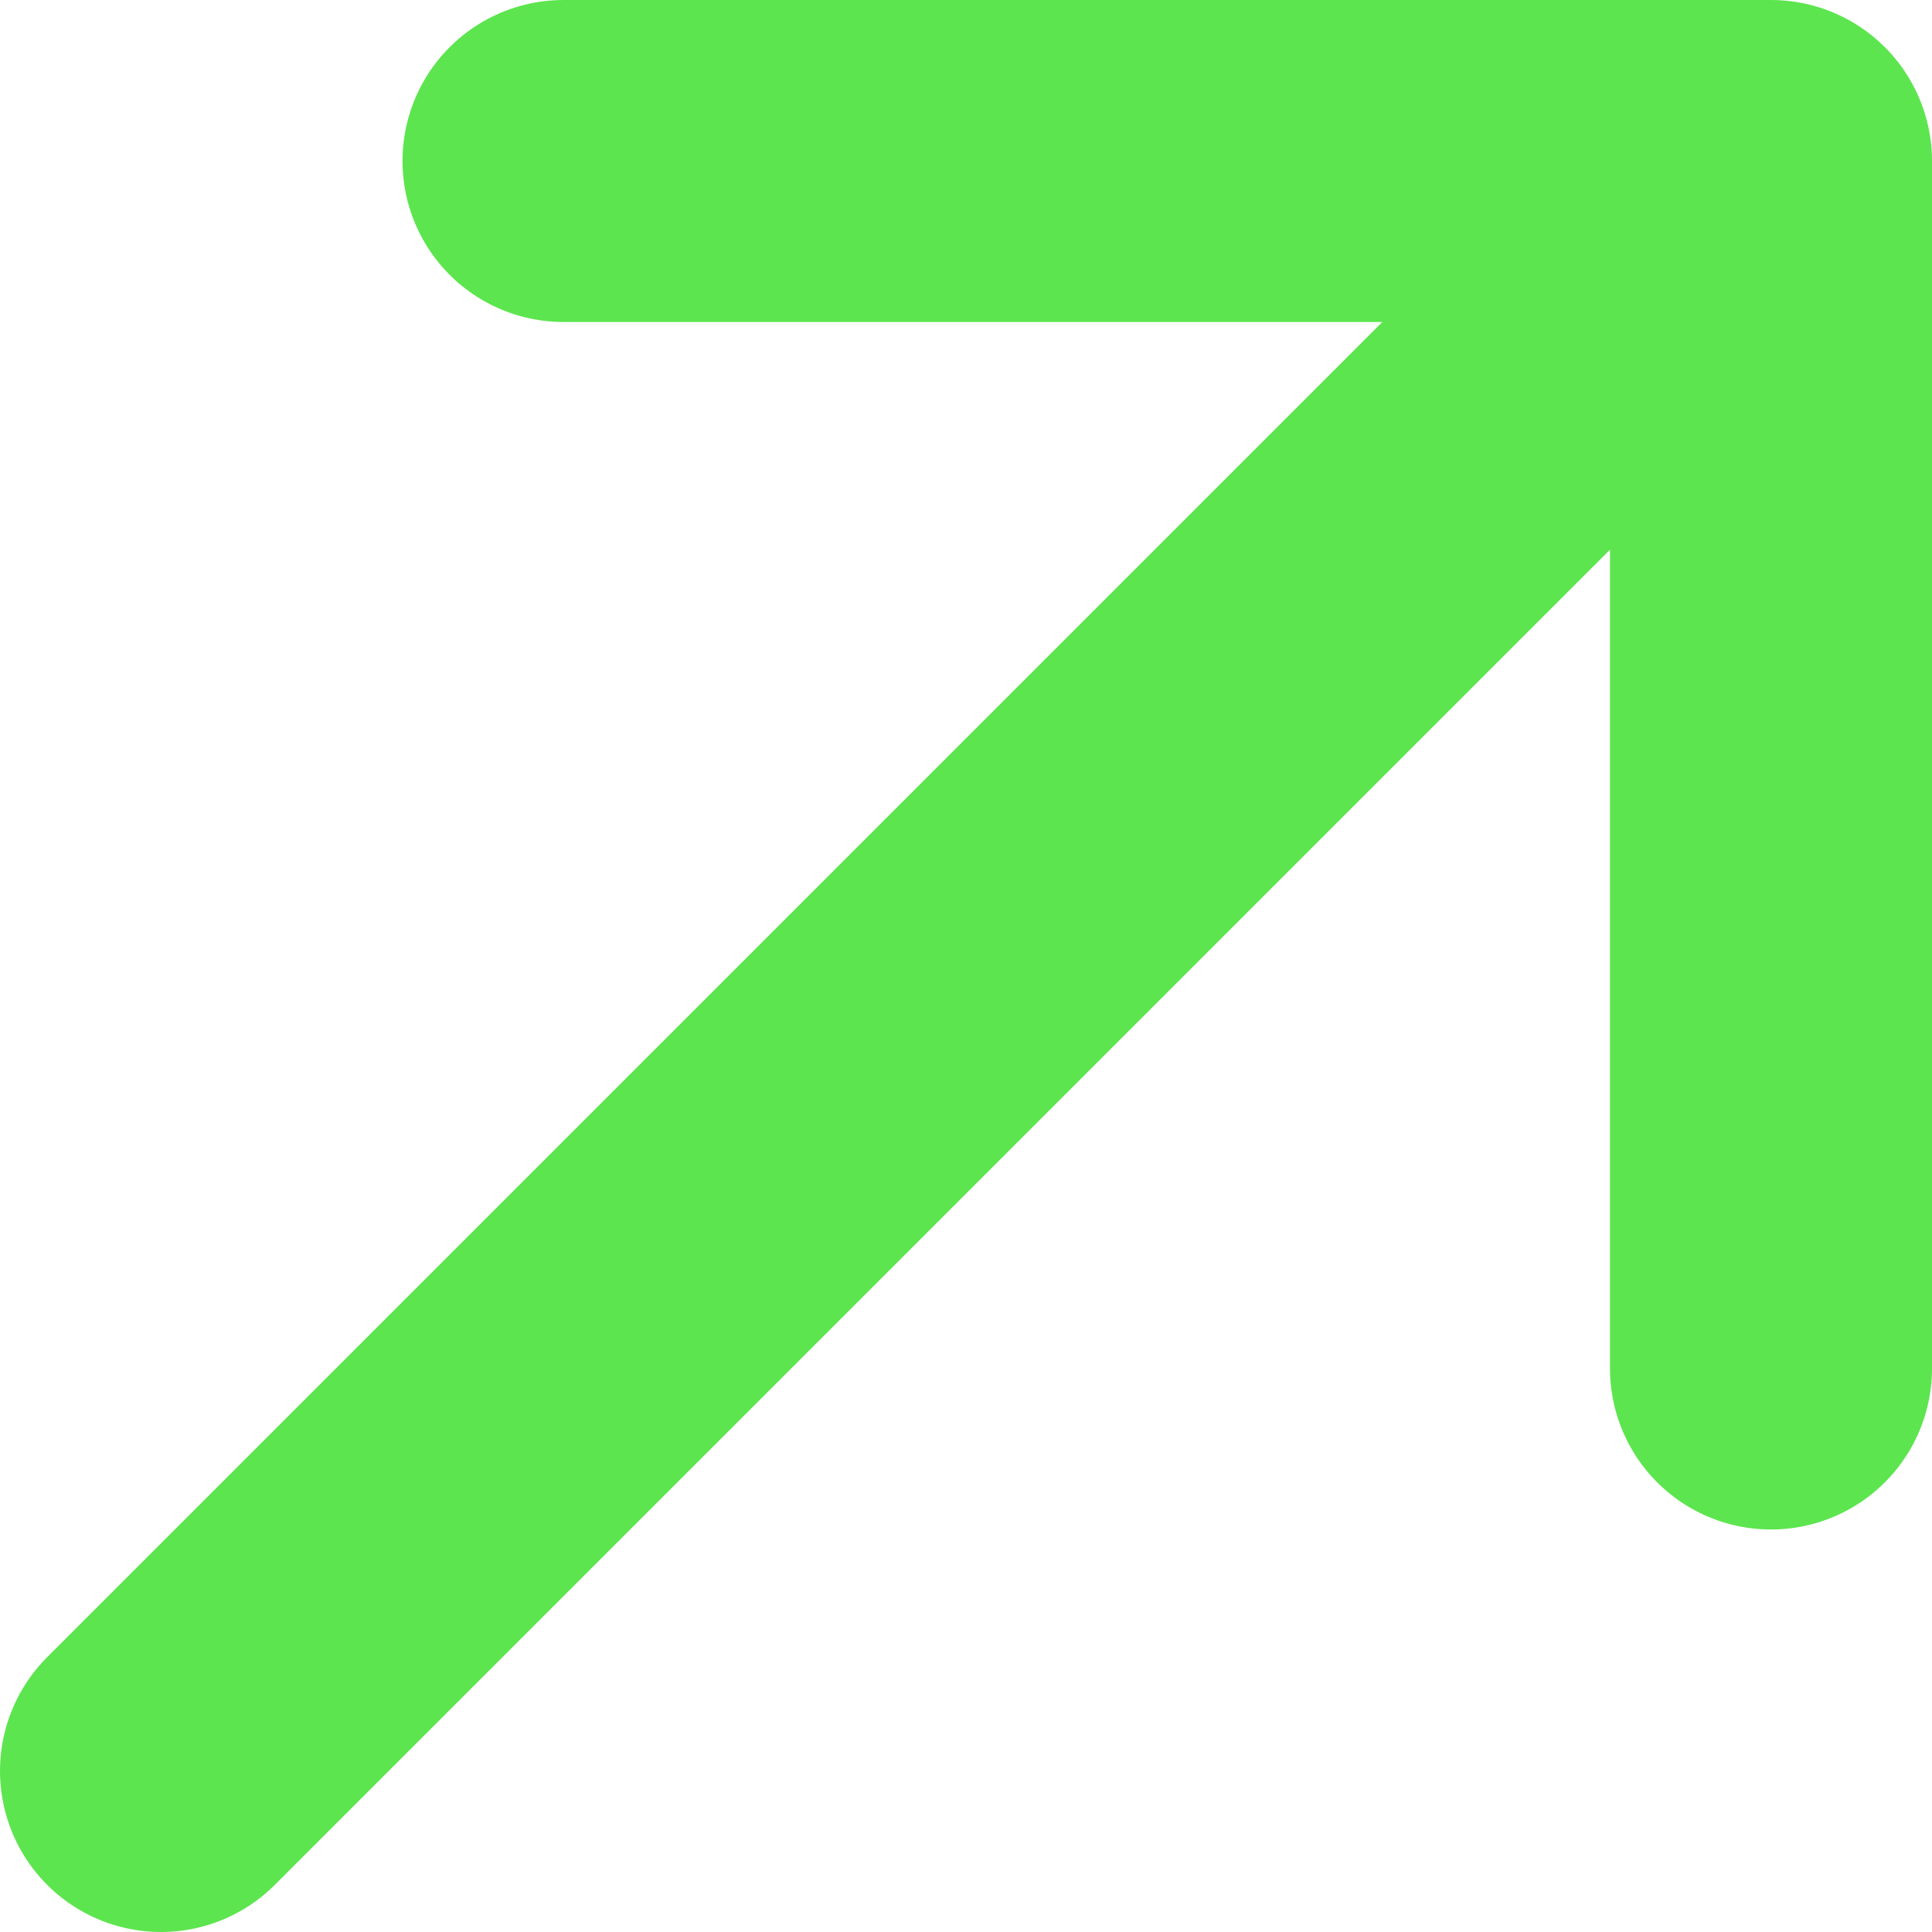 <svg width="12" height="12" viewBox="0 0 12 12" fill="none" xmlns="http://www.w3.org/2000/svg">
<path d="M3.5 1L11 1M11 1L11 8.5M11 1L1 11" stroke="#5DE54F" stroke-width="2" stroke-linecap="round" stroke-linejoin="round"/>
</svg>
